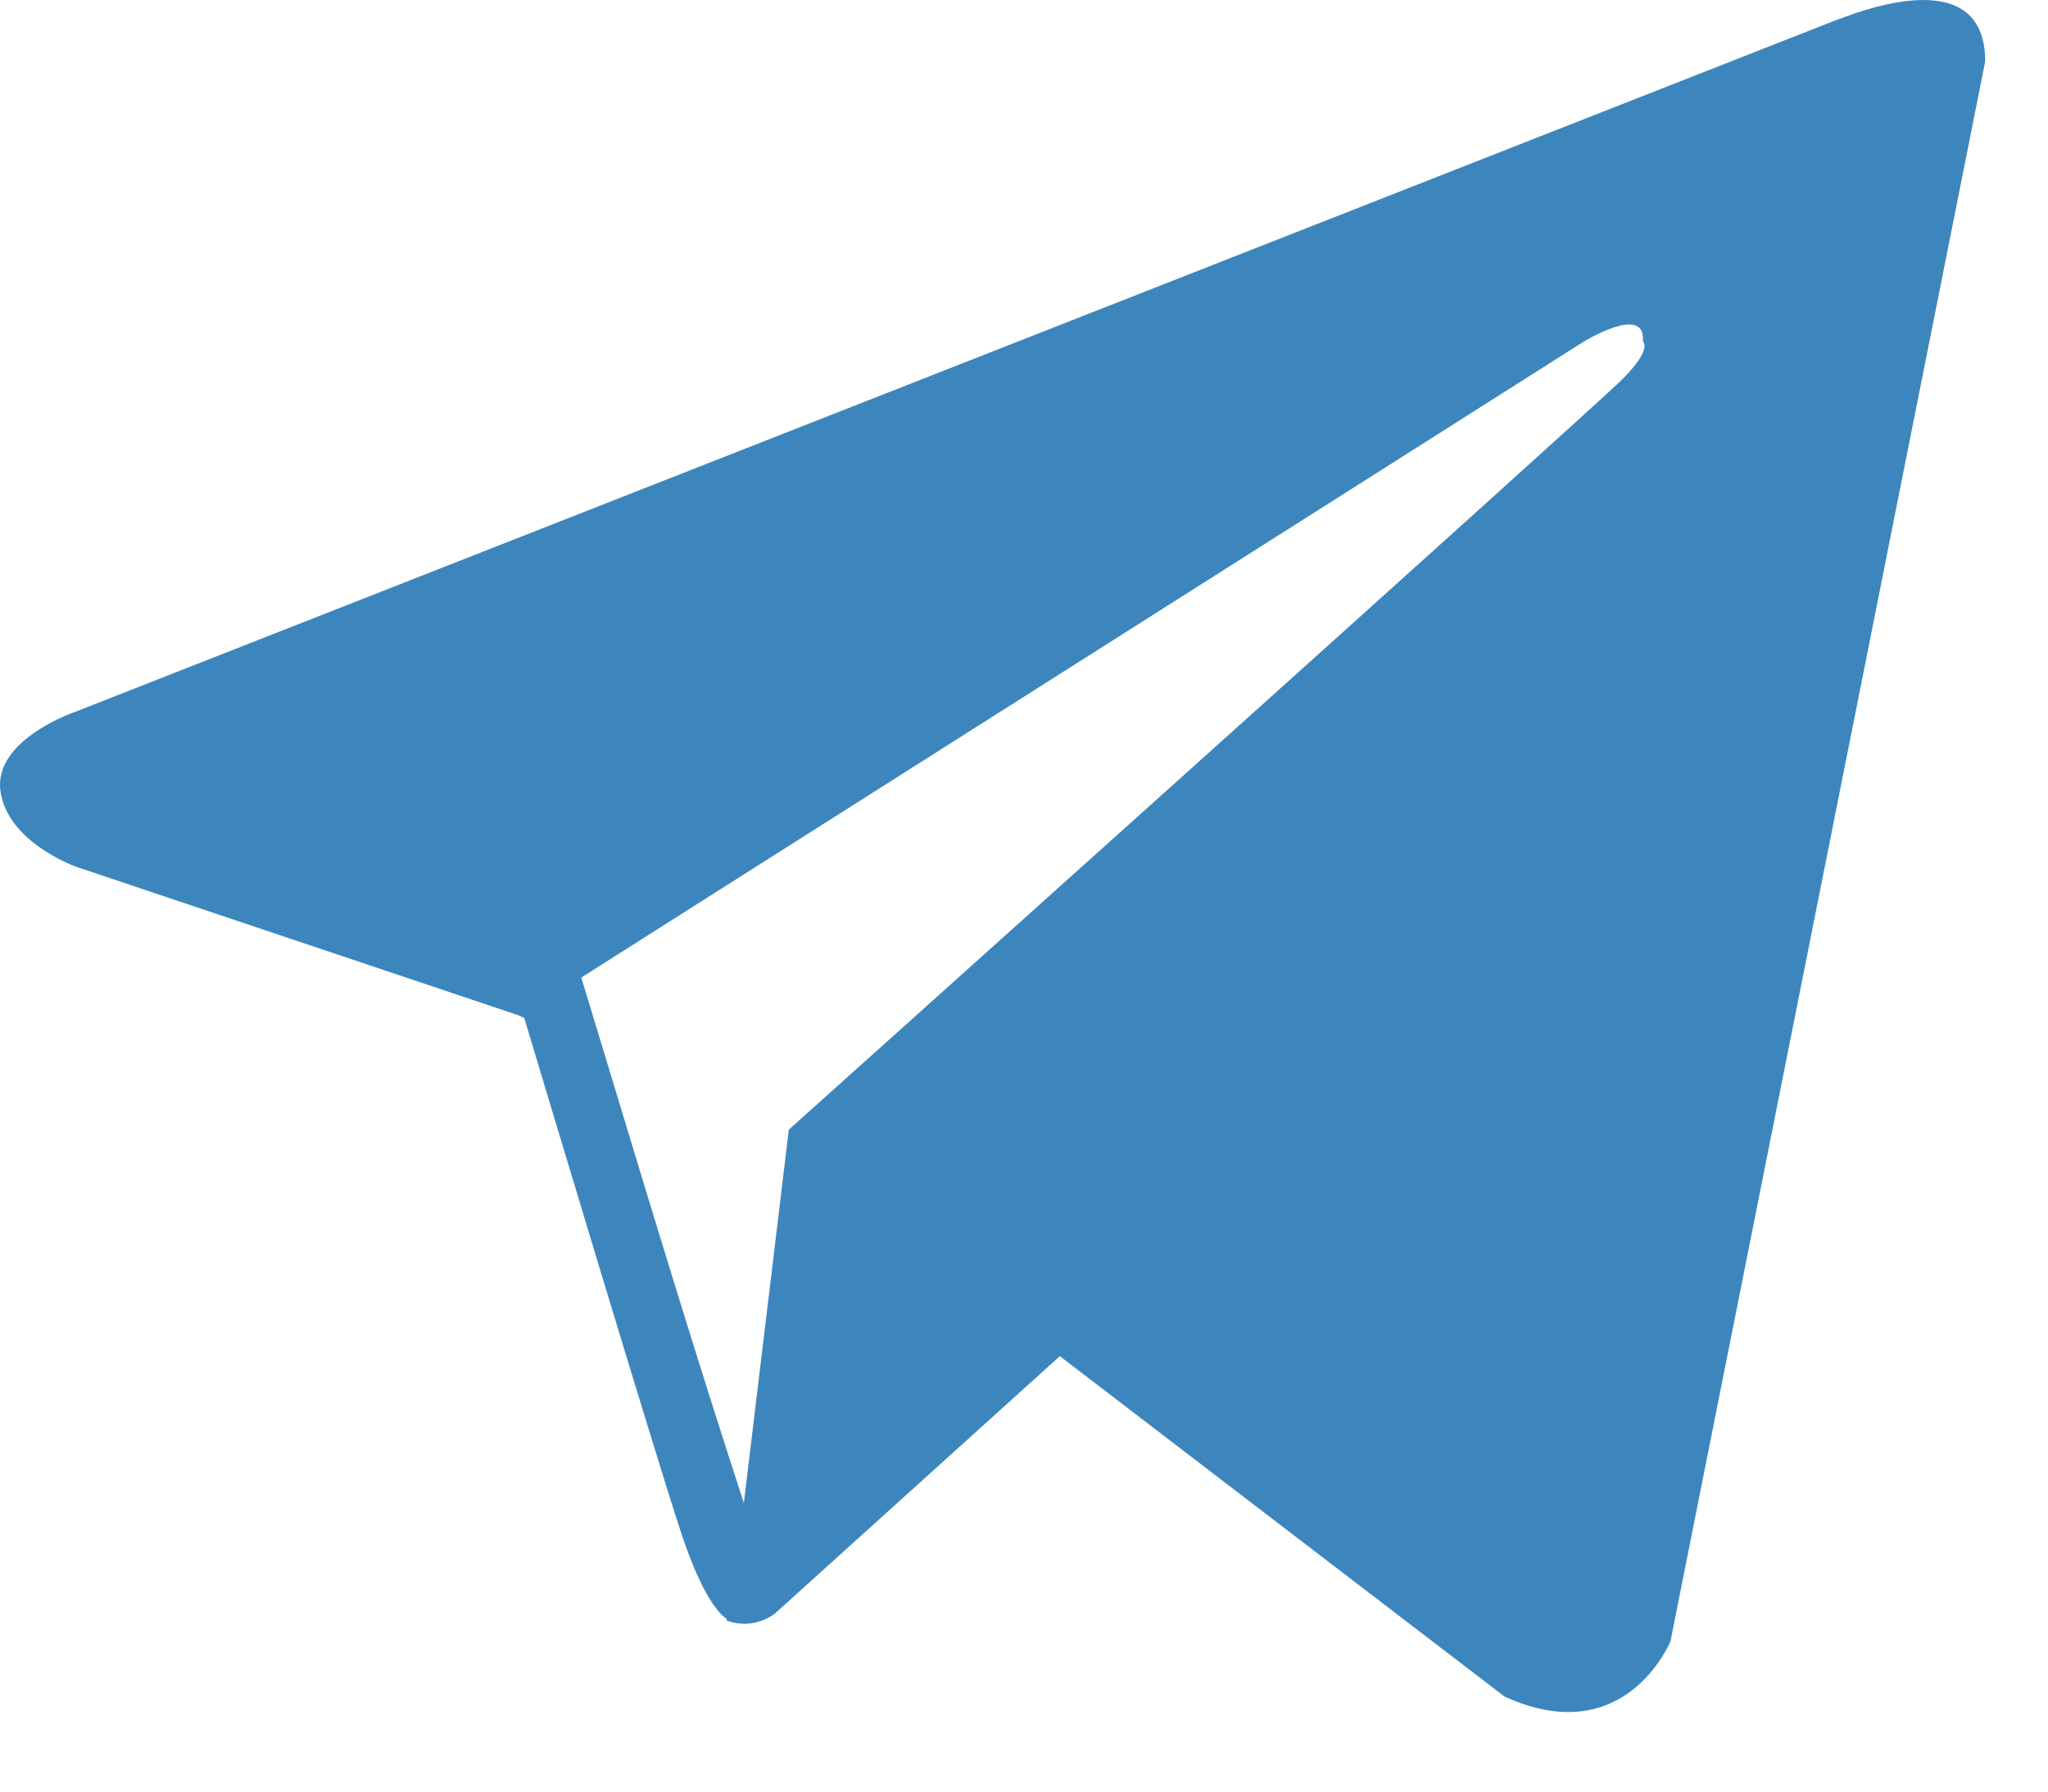 <svg width="24" height="21" viewBox="0 0 24 21" fill="none" xmlns="http://www.w3.org/2000/svg">
<path fill-rule="evenodd" clip-rule="evenodd" d="M19.576 19.238L23.264 0.72C23.264 -0.412 21.881 0.101 21.578 0.214C21.545 0.226 21.525 0.234 21.521 0.234L0.896 8.338C0.896 8.338 -0.076 8.662 0.005 9.27C0.086 9.877 0.896 10.161 0.896 10.161L6.083 11.903L6.144 11.933C6.33 12.553 7.686 17.076 7.987 17.982C8.235 18.725 8.435 18.924 8.516 18.976L8.514 18.994C8.838 19.116 9.081 18.913 9.081 18.913L12.42 15.896L17.631 19.886C19.049 20.534 19.576 19.238 19.576 19.238ZM18.563 4.002C18.563 4.002 19.293 3.556 19.252 4.002C19.252 4.002 19.374 4.083 19.009 4.448C18.644 4.812 9.244 13.241 9.244 13.241L8.717 17.617C8.171 15.946 7.65 14.225 7.175 12.655C7.051 12.244 6.93 11.844 6.812 11.458L18.563 4.002Z" fill="#3D86BD"/>
</svg>
